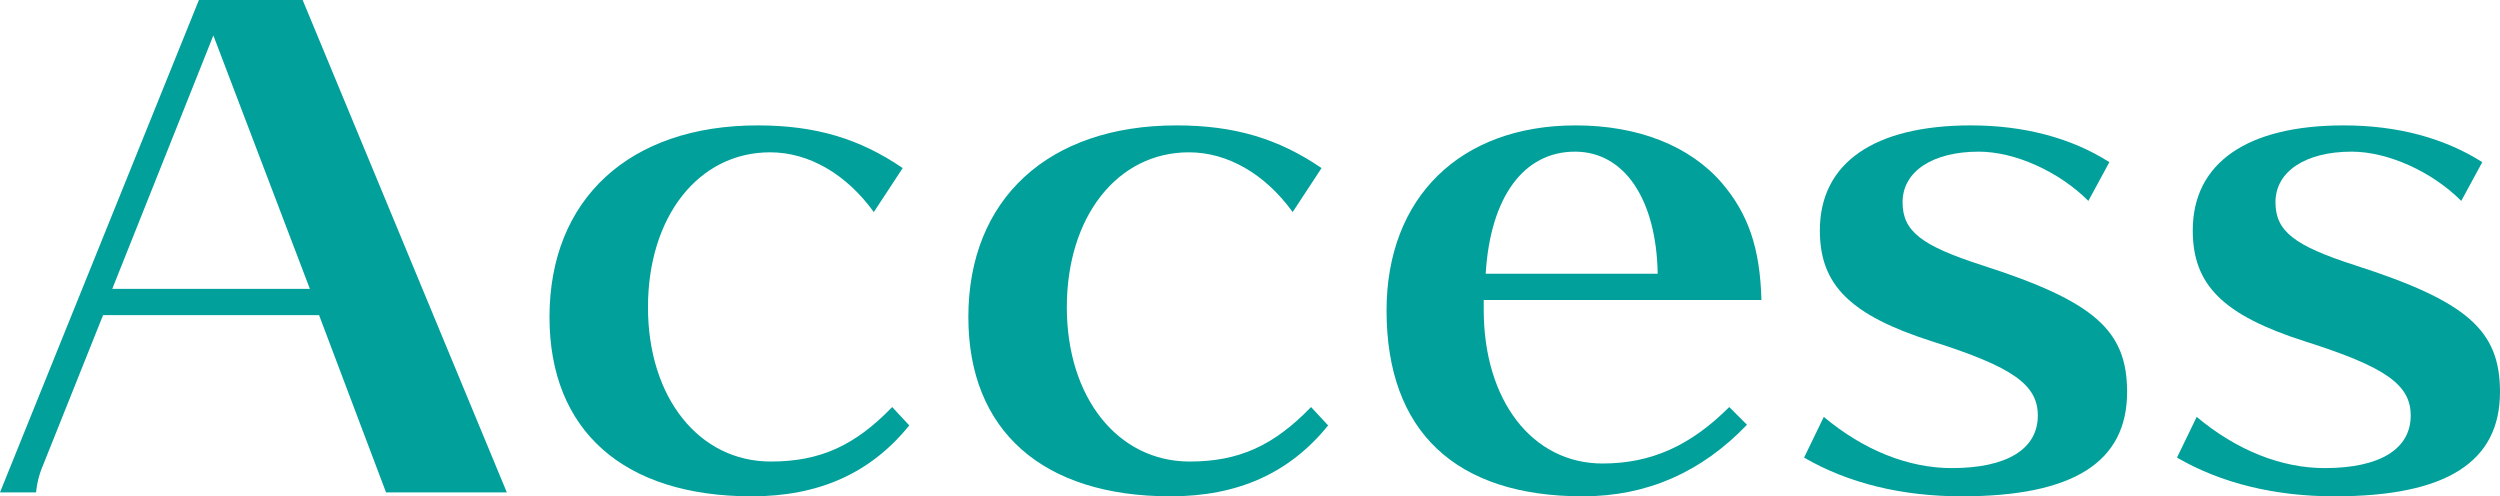<svg xmlns="http://www.w3.org/2000/svg" viewBox="0 0 380.8 75.6"><defs><style>.cls-1{isolation:isolate;}.cls-2{fill:#01a09b;}</style></defs><g id="レイヤー_2" data-name="レイヤー 2"><g id="レイヤー_1-2" data-name="レイヤー 1"><g class="cls-1"><path class="cls-2" d="M46.1,0,77.2,75H58.8L48.6,48H15.7L6.5,71a13.52,13.52,0,0,0-1,4H0L30.3,0Zm-29,44H47.2L32.5,5.4Z"/><path class="cls-2" d="M133.1,32.3c-4.2-5.8-9.9-9.1-15.8-9.1-10.9,0-18.6,9.8-18.6,23.6s7.8,23.5,18.7,23.5c7.5,0,12.8-2.4,18.5-8.3l2.6,2.8c-5.9,7.3-13.8,10.8-24,10.8-19.5,0-30.8-10-30.8-27.3,0-18,12.2-29.2,31.7-29.2,8.8,0,15.5,2,22.1,6.5Z"/><path class="cls-2" d="M196.9,32.3c-4.2-5.8-9.9-9.1-15.8-9.1-10.9,0-18.6,9.8-18.6,23.6s7.8,23.5,18.7,23.5c7.5,0,12.8-2.4,18.5-8.3l2.6,2.8c-5.9,7.3-13.8,10.8-24,10.8-19.5,0-30.8-10-30.8-27.3,0-18,12.2-29.2,31.7-29.2,8.8,0,15.5,2,22.1,6.5Z"/><path class="cls-2" d="M226,47.2c0,13.8,7.4,23.4,18.1,23.4,7.4,0,13.4-2.7,19.3-8.6l2.7,2.7c-6.9,7.2-15.2,10.9-25,10.9-19.4,0-29.9-9.9-29.9-28.3,0-17.2,11.2-28.2,28.8-28.2,9.5,0,17.4,3.1,22.3,8.8,4,4.7,5.8,9.9,6,17.8H226Zm26.5-5.5c-.2-11.4-5.1-18.6-12.6-18.6-7.8,0-12.9,6.9-13.6,18.6Z"/><path class="cls-2" d="M318.1,30.6c-4.5-4.5-11.2-7.5-16.7-7.5-7,0-11.6,3-11.6,7.7,0,4.4,2.8,6.6,12.1,9.6C319,45.9,324,50.3,324,59.7c0,10.7-8.2,15.9-25.2,15.9-9.1,0-17.3-2-24-5.9l3-6.2c6.1,5.1,12.9,7.8,19.5,7.8,8.4,0,13.1-2.9,13.1-8,0-4.7-3.8-7.4-16.1-11.3-12.5-4-17.1-8.6-17.1-16.9,0-10.3,8.3-16,23-16,8.1,0,15.3,1.9,21.1,5.6Z"/><path class="cls-2" d="M374.9,30.6c-4.5-4.5-11.2-7.5-16.7-7.5-7,0-11.6,3-11.6,7.7,0,4.4,2.8,6.6,12.1,9.6,17.1,5.5,22.1,9.9,22.1,19.3,0,10.7-8.2,15.9-25.2,15.9-9.1,0-17.3-2-24-5.9l3-6.2c6.09,5.1,12.9,7.8,19.5,7.8,8.4,0,13.1-2.9,13.1-8,0-4.7-3.8-7.4-16.1-11.3C338.6,48,334,43.4,334,35.1c0-10.3,8.3-16,23-16,8.1,0,15.3,1.9,21.1,5.6Z"/></g></g></g></svg>